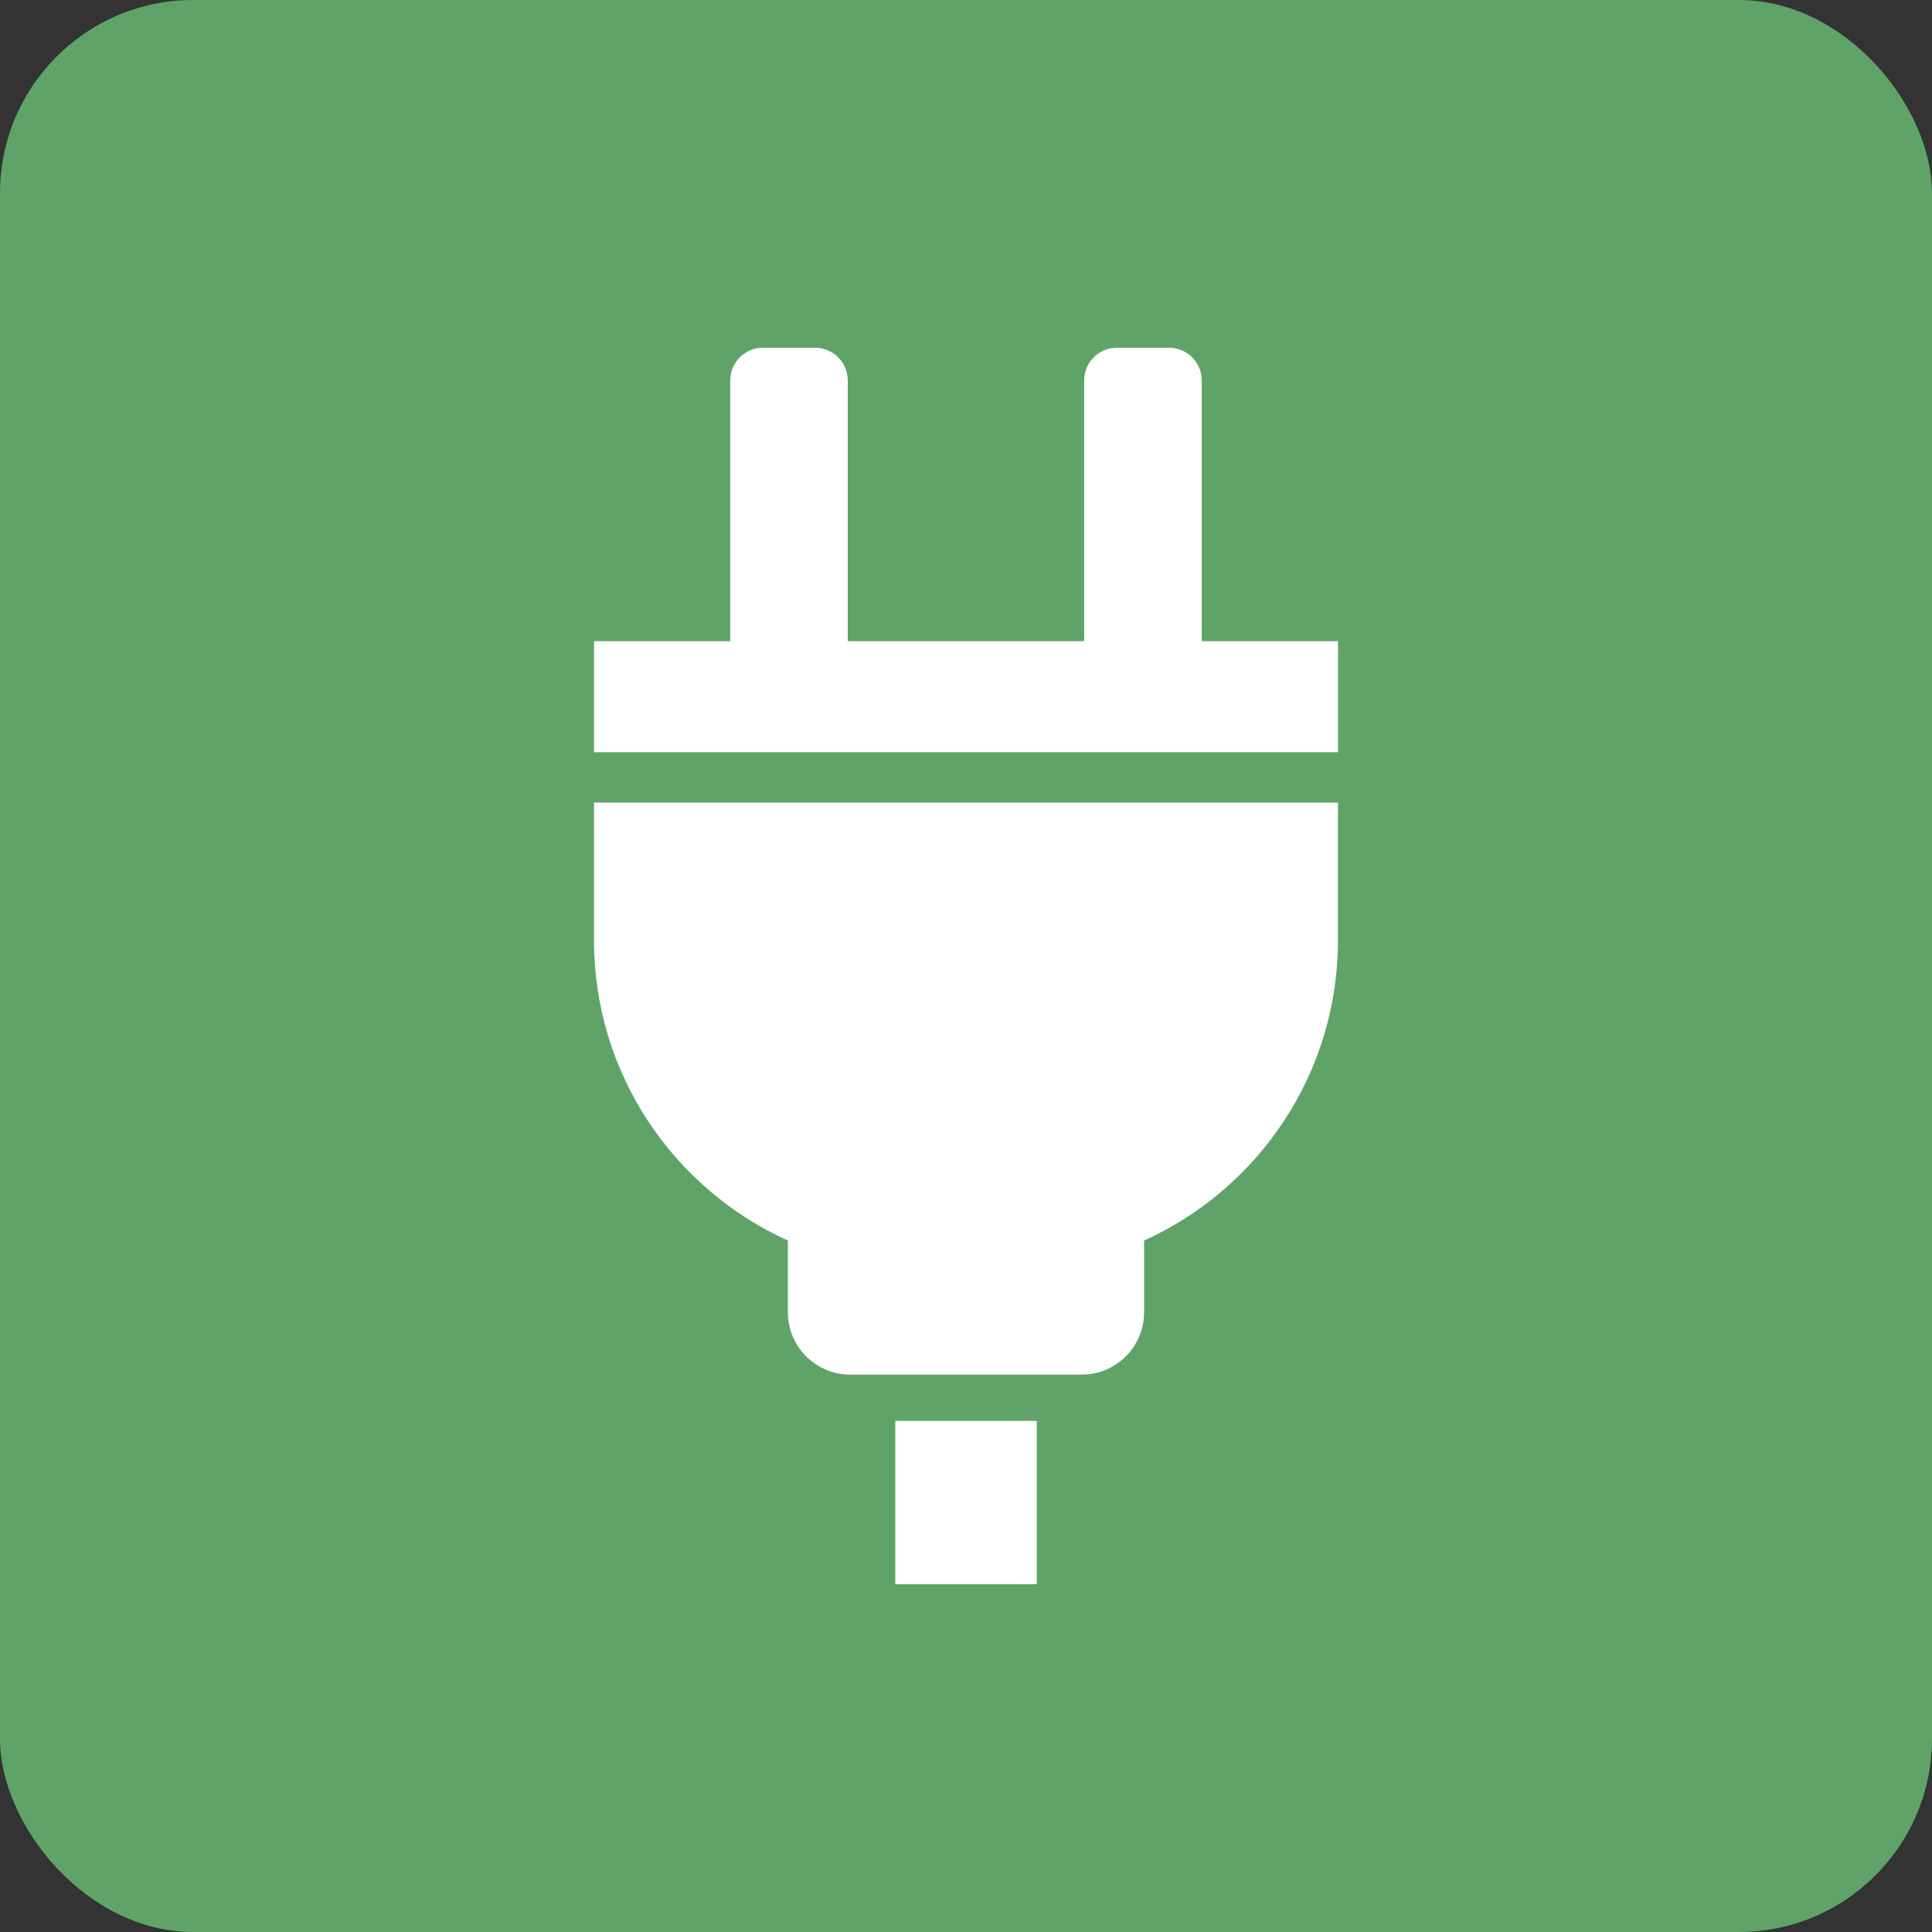 <?xml version="1.0" encoding="UTF-8"?><svg id="b" xmlns="http://www.w3.org/2000/svg" width="40" height="40" viewBox="0 0 40 40"><rect x="0" y="0" width="40" height="40" fill="#333333" stroke="none"/><g id="c"><g id="d"><rect width="40" height="40" rx="4" ry="4" fill="#5fa368"/><path d="M24.881,13.275v-5.398c0-.374-.303-.677-.676-.677h-1.082c-.373,0-.676.303-.676.677v5.398h-4.895v-5.398c0-.374-.303-.677-.676-.677h-1.081c-.374,0-.676.303-.676.677v5.398h-2.82v2.298h15.403v-2.298h-2.82Z" fill="#fff"/><path d="M12.298,19.465c0,2.767,1.647,5.147,4.014,6.219v1.485c0,.713.578,1.291,1.291,1.291h4.793c.713,0,1.291-.578,1.291-1.291v-1.485c2.367-1.072,4.014-3.453,4.014-6.219v-2.848h-15.403v2.848Z" fill="#fff"/><rect x="18.536" y="29.418" width="2.929" height="3.382" fill="#fff"/></g></g></svg>
